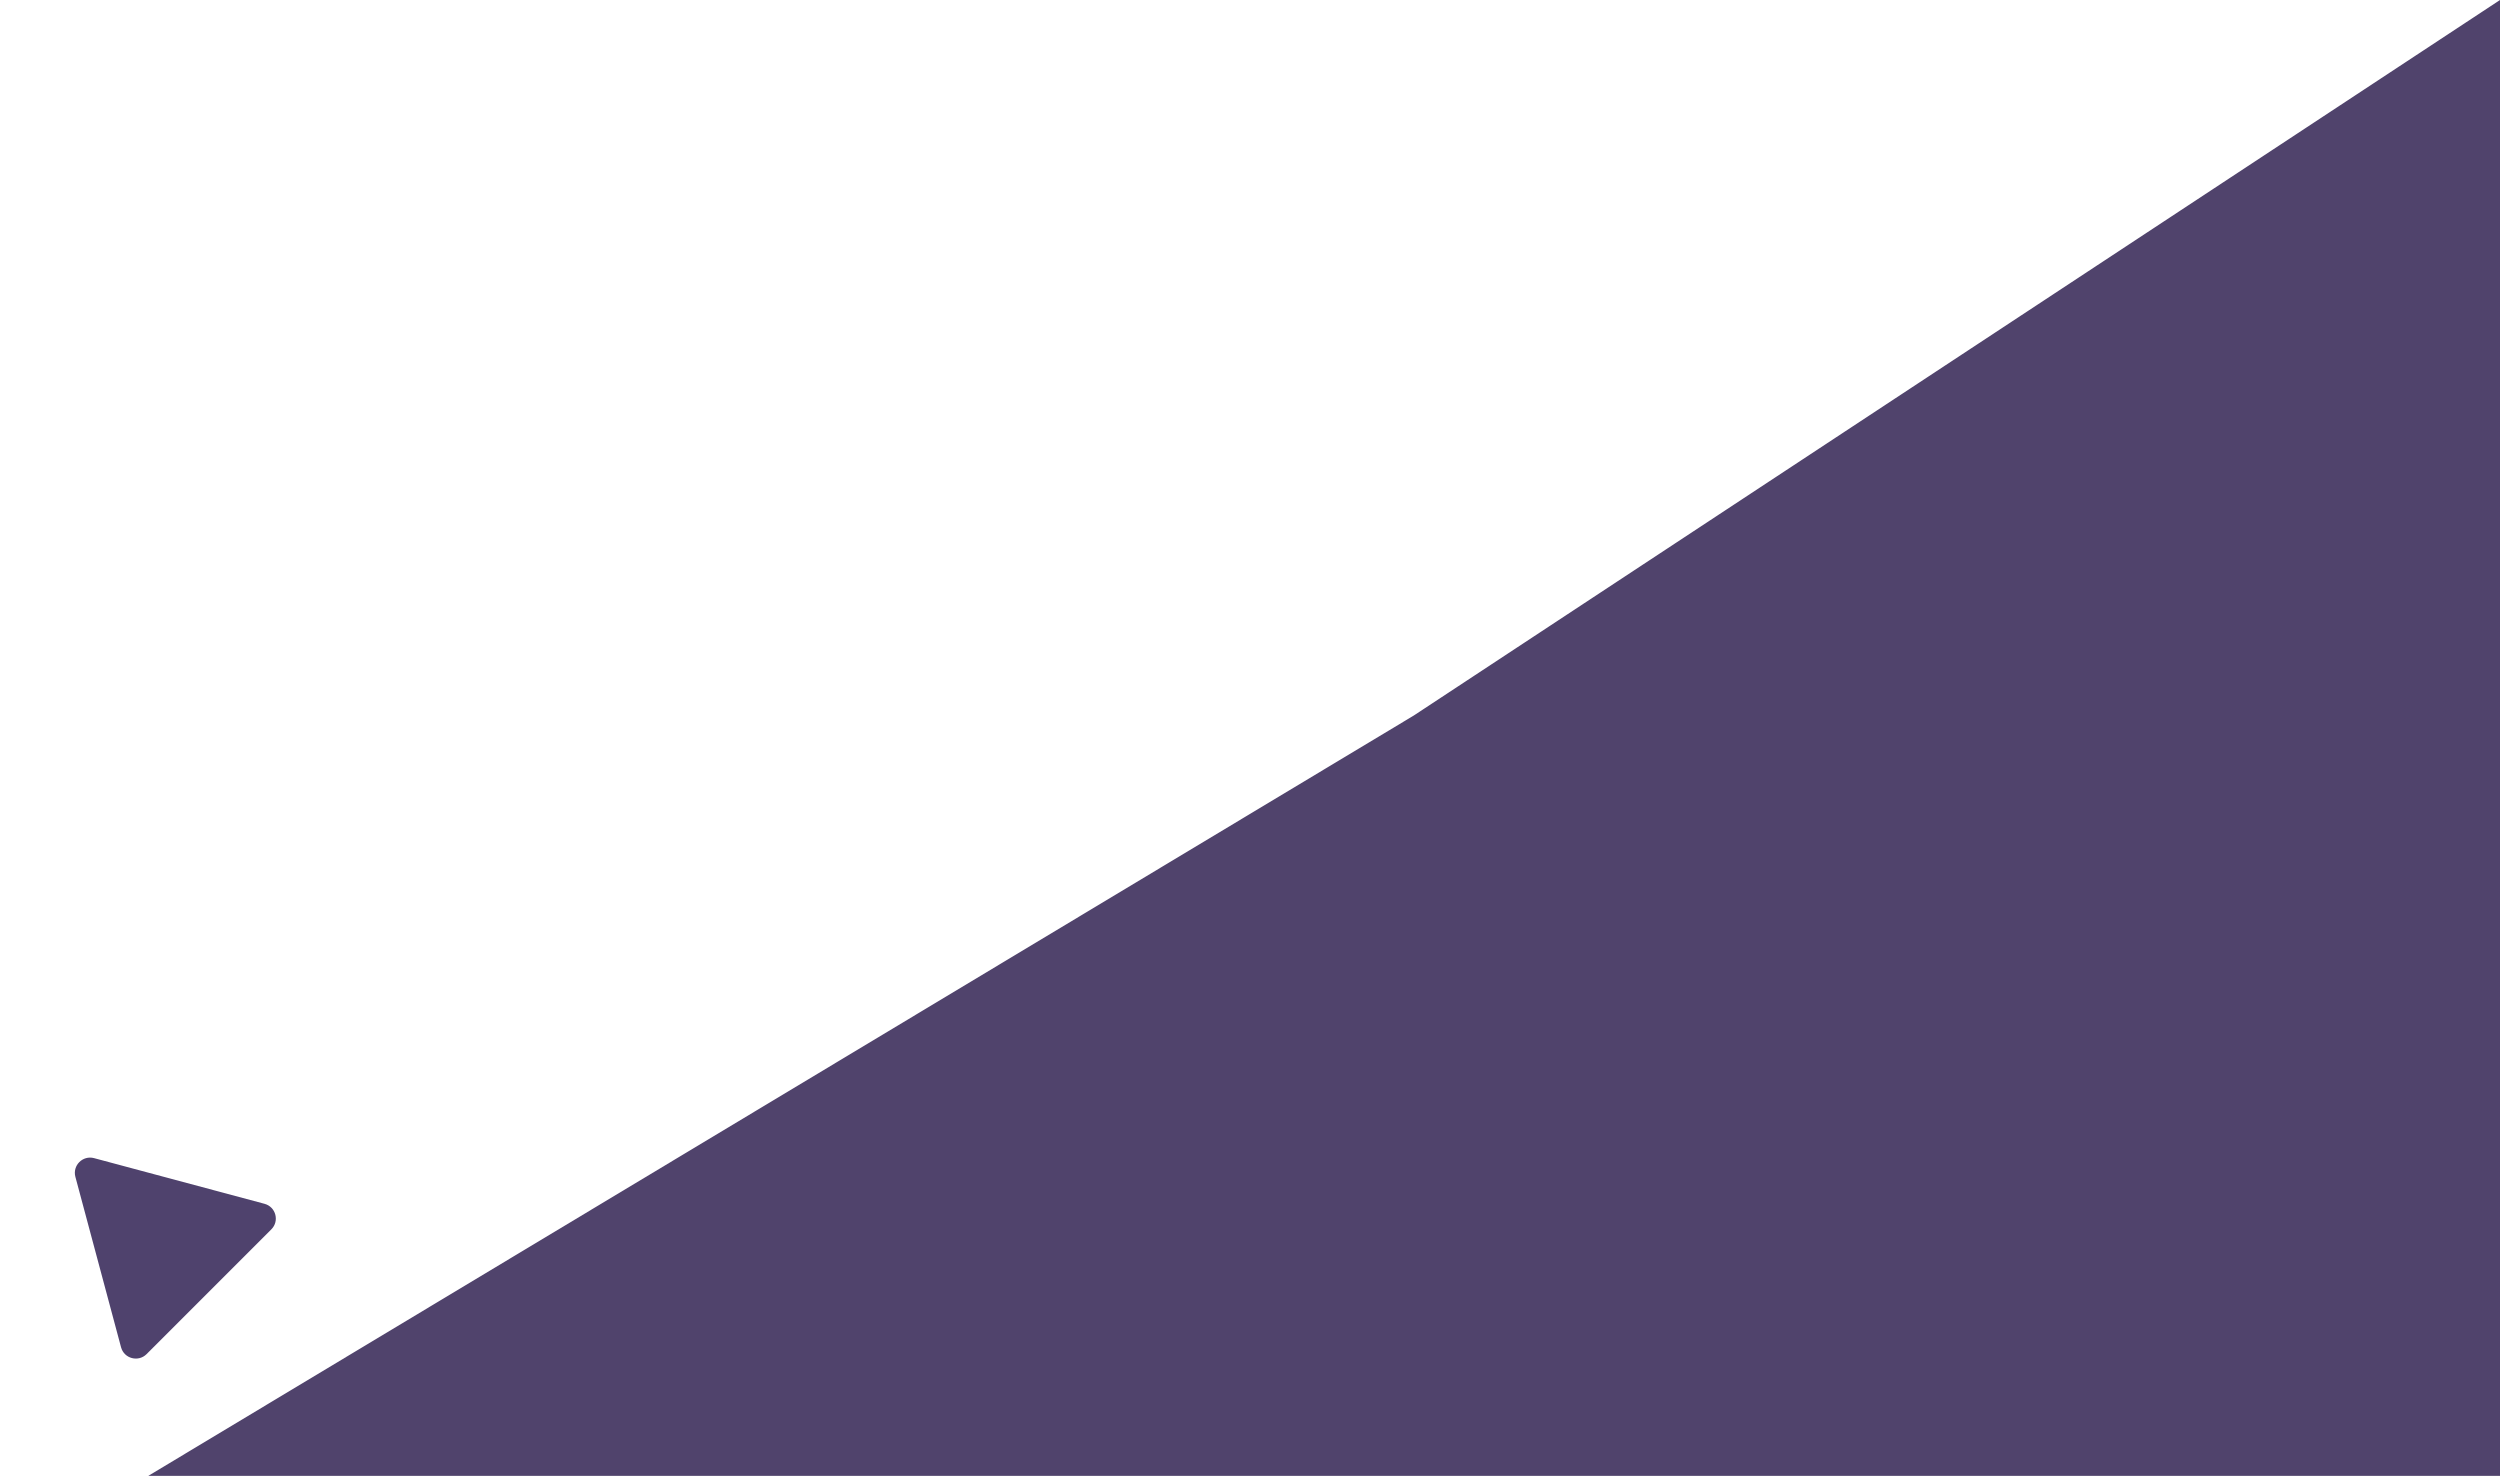 <svg width="725" height="428" viewBox="0 0 725 428" fill="none" xmlns="http://www.w3.org/2000/svg">
<path d="M725 0L410 207.5L43 428H725V0Z" fill="#50436C"/>
<path d="M76.705 349.102C79.998 349.984 81.1 354.1 78.69 356.51L42.512 392.689C40.102 395.099 35.986 393.996 35.103 390.704L21.861 341.283C20.979 337.991 23.992 334.978 27.285 335.86L76.705 349.102Z" fill="#4F426D"/>
</svg>
